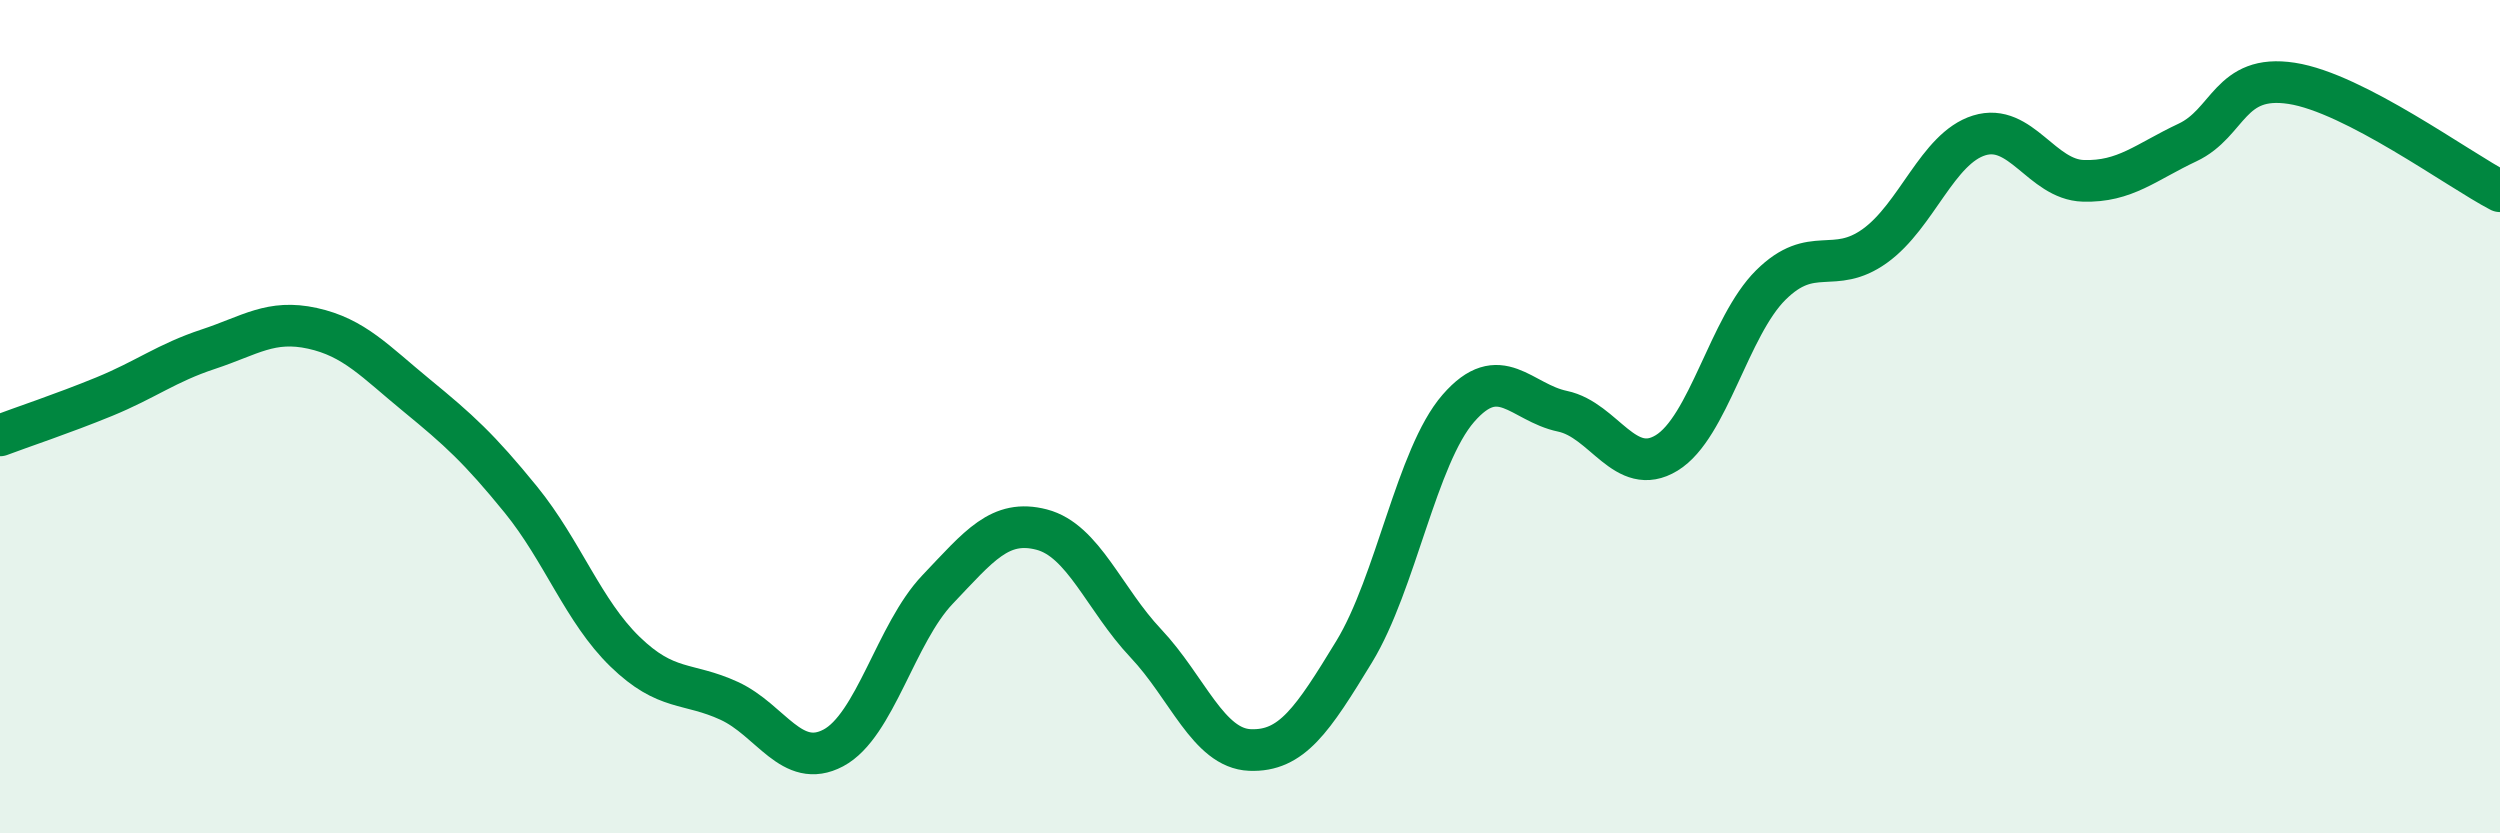 
    <svg width="60" height="20" viewBox="0 0 60 20" xmlns="http://www.w3.org/2000/svg">
      <path
        d="M 0,10.45 C 0.5,10.26 1.5,9.93 2.5,9.52 C 3.5,9.11 4,8.71 5,8.38 C 6,8.05 6.5,7.66 7.5,7.88 C 8.5,8.1 9,8.67 10,9.49 C 11,10.31 11.5,10.76 12.5,11.99 C 13.5,13.22 14,14.67 15,15.64 C 16,16.61 16.5,16.36 17.5,16.82 C 18.5,17.28 19,18.48 20,17.95 C 21,17.42 21.5,15.2 22.5,14.15 C 23.5,13.1 24,12.45 25,12.71 C 26,12.97 26.5,14.38 27.5,15.44 C 28.5,16.5 29,17.96 30,18 C 31,18.04 31.5,17.28 32.5,15.64 C 33.5,14 34,10.95 35,9.8 C 36,8.65 36.5,9.66 37.5,9.87 C 38.5,10.08 39,11.48 40,10.87 C 41,10.26 41.5,7.83 42.5,6.84 C 43.5,5.85 44,6.62 45,5.9 C 46,5.18 46.5,3.56 47.5,3.25 C 48.5,2.94 49,4.31 50,4.34 C 51,4.37 51.5,3.89 52.5,3.42 C 53.5,2.95 53.5,1.77 55,2 C 56.5,2.23 59,4.07 60,4.59L60 20L0 20Z"
        fill="#008740"
        opacity="0.1"
        stroke-linecap="round"
        stroke-linejoin="round"
      />
      <path
        d="M 0,10.45 C 0.5,10.26 1.5,9.93 2.5,9.52 C 3.5,9.11 4,8.71 5,8.38 C 6,8.05 6.5,7.66 7.5,7.88 C 8.5,8.1 9,8.67 10,9.49 C 11,10.31 11.5,10.76 12.5,11.99 C 13.5,13.22 14,14.67 15,15.64 C 16,16.61 16.5,16.36 17.5,16.82 C 18.5,17.28 19,18.48 20,17.95 C 21,17.42 21.5,15.2 22.5,14.15 C 23.5,13.1 24,12.45 25,12.71 C 26,12.97 26.5,14.38 27.5,15.44 C 28.5,16.5 29,17.96 30,18 C 31,18.04 31.5,17.28 32.5,15.64 C 33.5,14 34,10.95 35,9.8 C 36,8.65 36.5,9.66 37.5,9.87 C 38.5,10.08 39,11.48 40,10.87 C 41,10.26 41.5,7.83 42.5,6.84 C 43.5,5.85 44,6.62 45,5.9 C 46,5.18 46.5,3.56 47.5,3.25 C 48.5,2.94 49,4.31 50,4.34 C 51,4.37 51.5,3.89 52.5,3.42 C 53.5,2.95 53.5,1.77 55,2 C 56.5,2.23 59,4.07 60,4.59"
        stroke="#008740"
        stroke-width="1"
        fill="none"
        stroke-linecap="round"
        stroke-linejoin="round"
      />
    </svg>
  